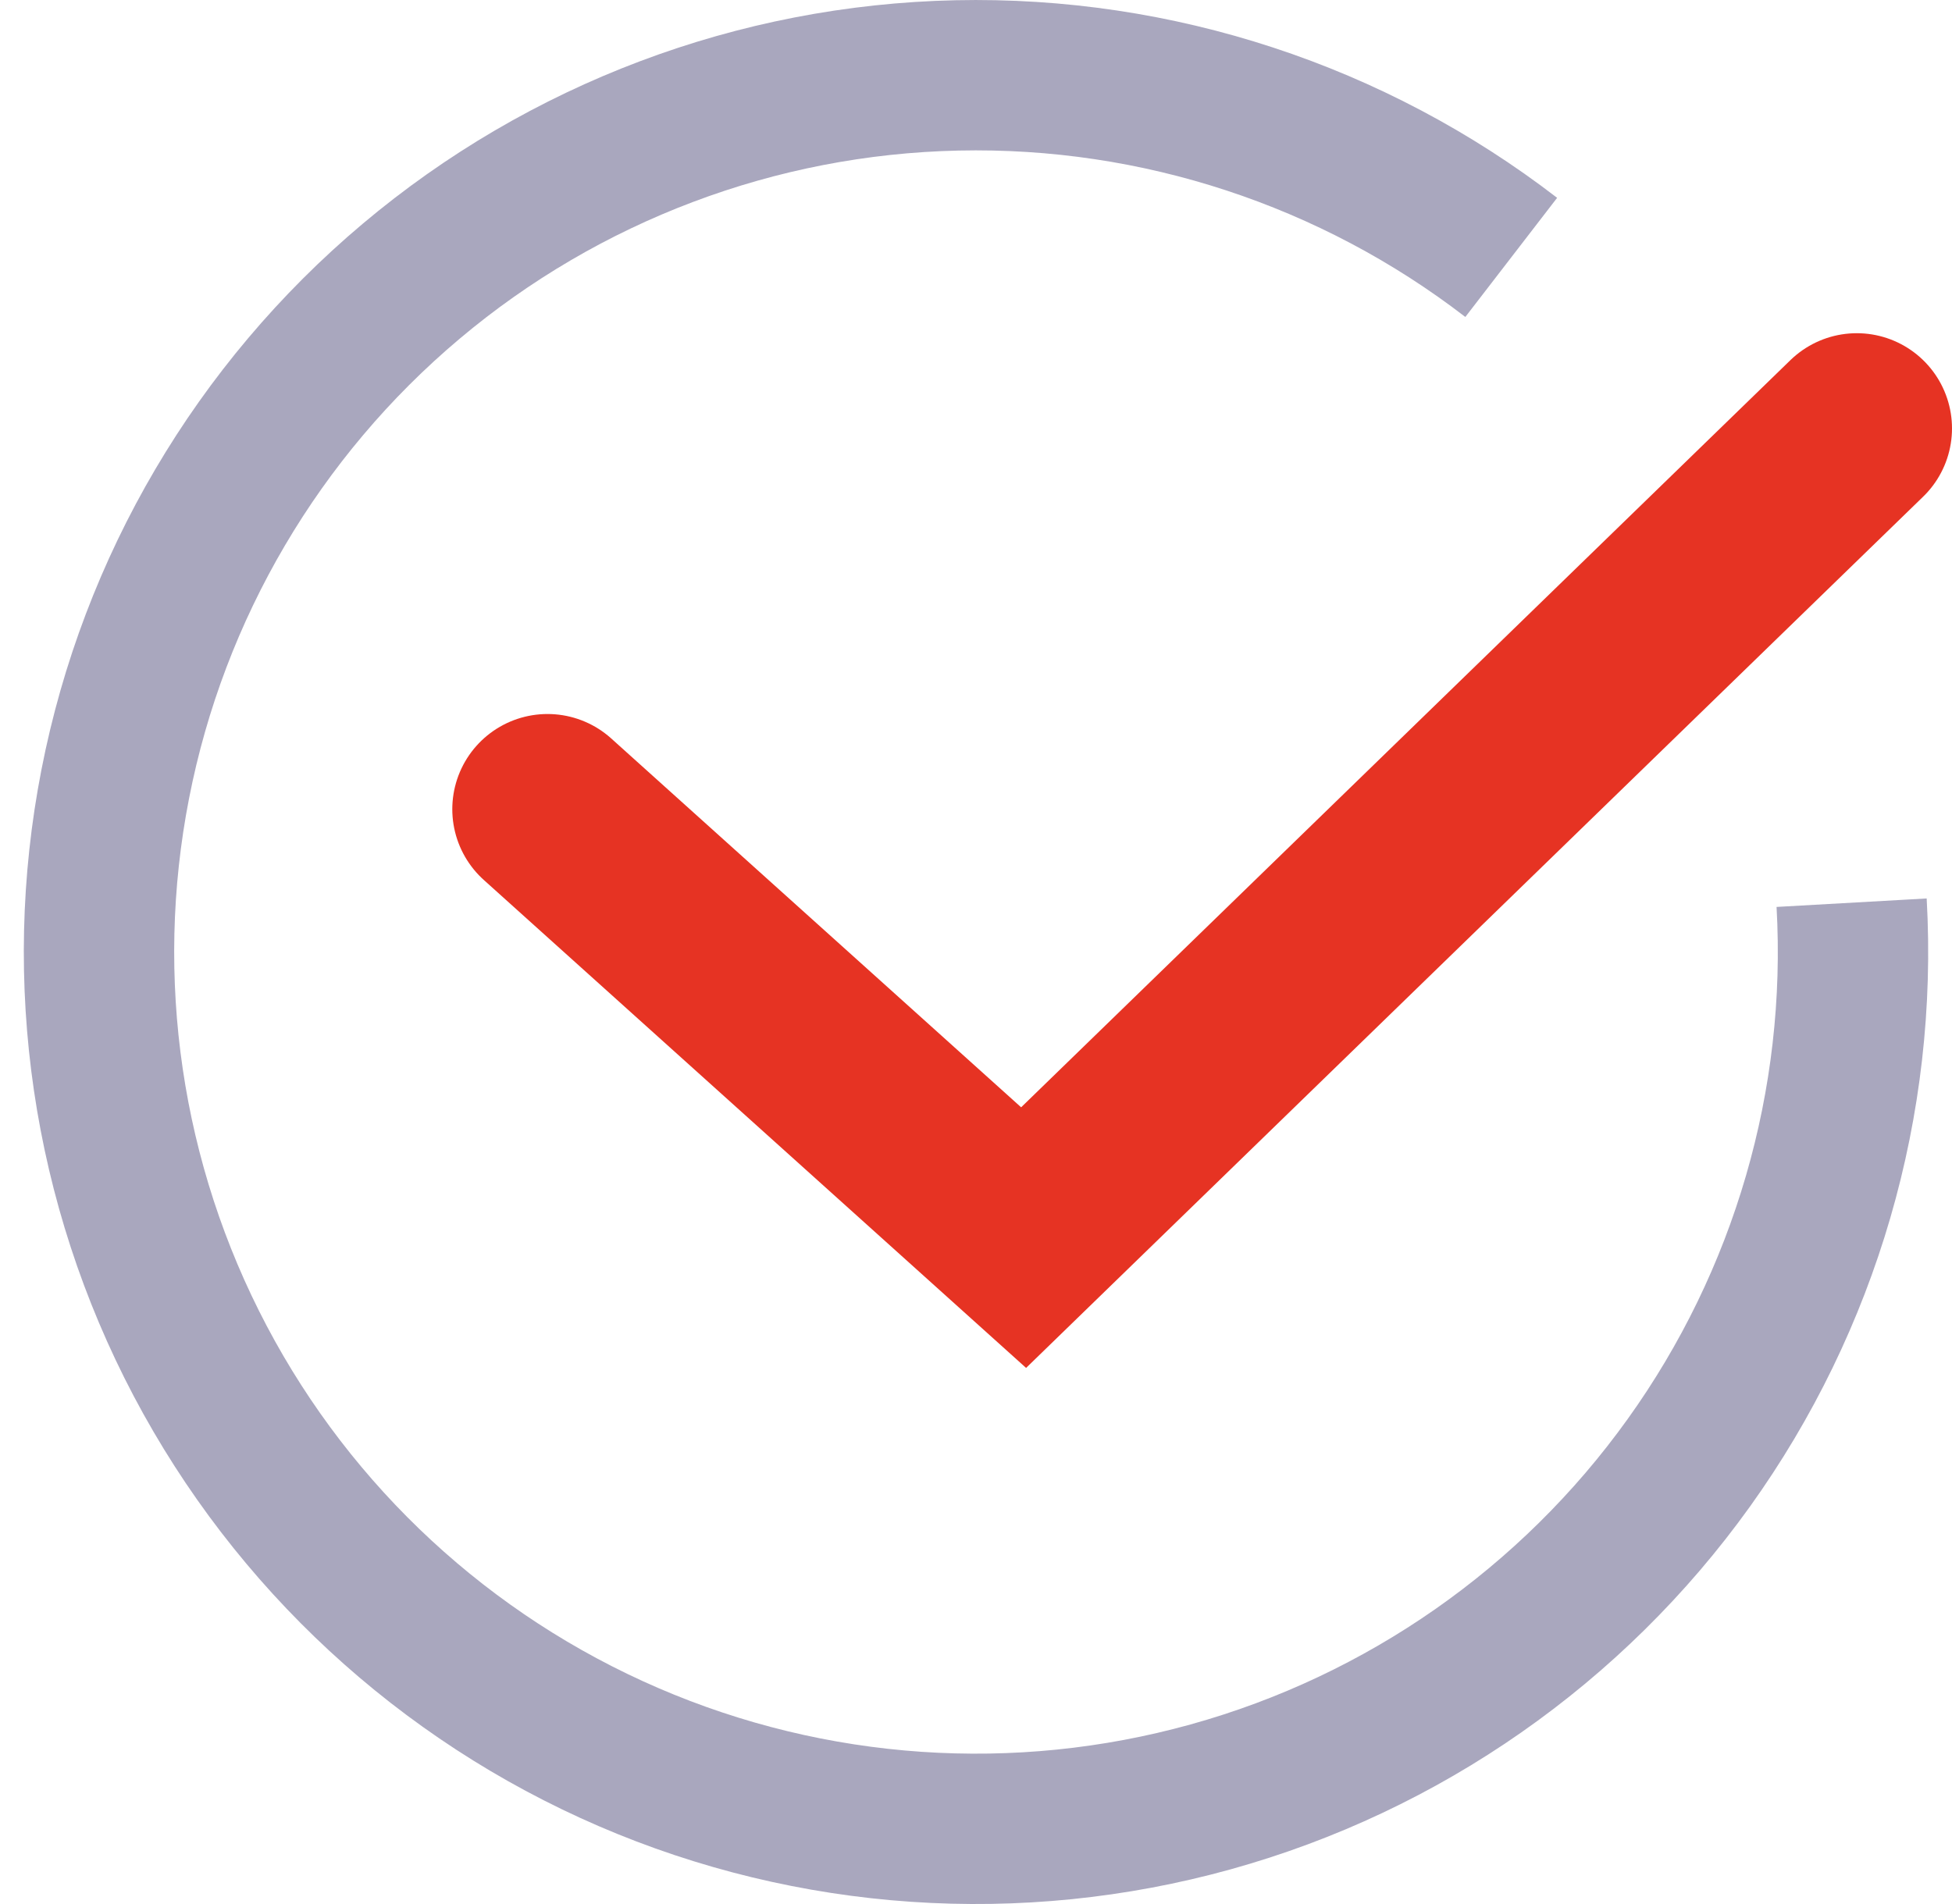 <?xml version="1.0" encoding="UTF-8"?> <svg xmlns="http://www.w3.org/2000/svg" width="41" height="40" viewBox="0 0 41 40" fill="none"><path d="M40.468 18.875C40.725 23.433 39.415 27.941 36.756 31.651C34.096 35.361 30.248 38.05 25.85 39.271C21.451 40.492 16.768 40.172 12.576 38.364C8.385 36.555 4.939 33.367 2.809 29.33C0.68 25.292 -0.004 20.648 0.871 16.167C1.745 11.687 4.126 7.641 7.618 4.701C11.11 1.761 15.502 0.104 20.066 0.005C24.63 -0.094 29.09 1.371 32.706 4.156L30.778 6.659C27.733 4.313 23.977 3.079 20.134 3.163C16.292 3.246 12.593 4.642 9.653 7.117C6.712 9.593 4.707 13 3.971 16.773C3.234 20.545 3.81 24.456 5.603 27.856C7.396 31.256 10.299 33.94 13.828 35.463C17.357 36.986 21.301 37.256 25.005 36.228C28.709 35.2 31.949 32.935 34.188 29.811C36.428 26.687 37.531 22.891 37.315 19.053L40.468 18.875Z" fill="#A9A7BE"></path><path d="M11.5 17L21.5 26L39 9" stroke="#E63323" stroke-width="4" stroke-linecap="round"></path></svg> 